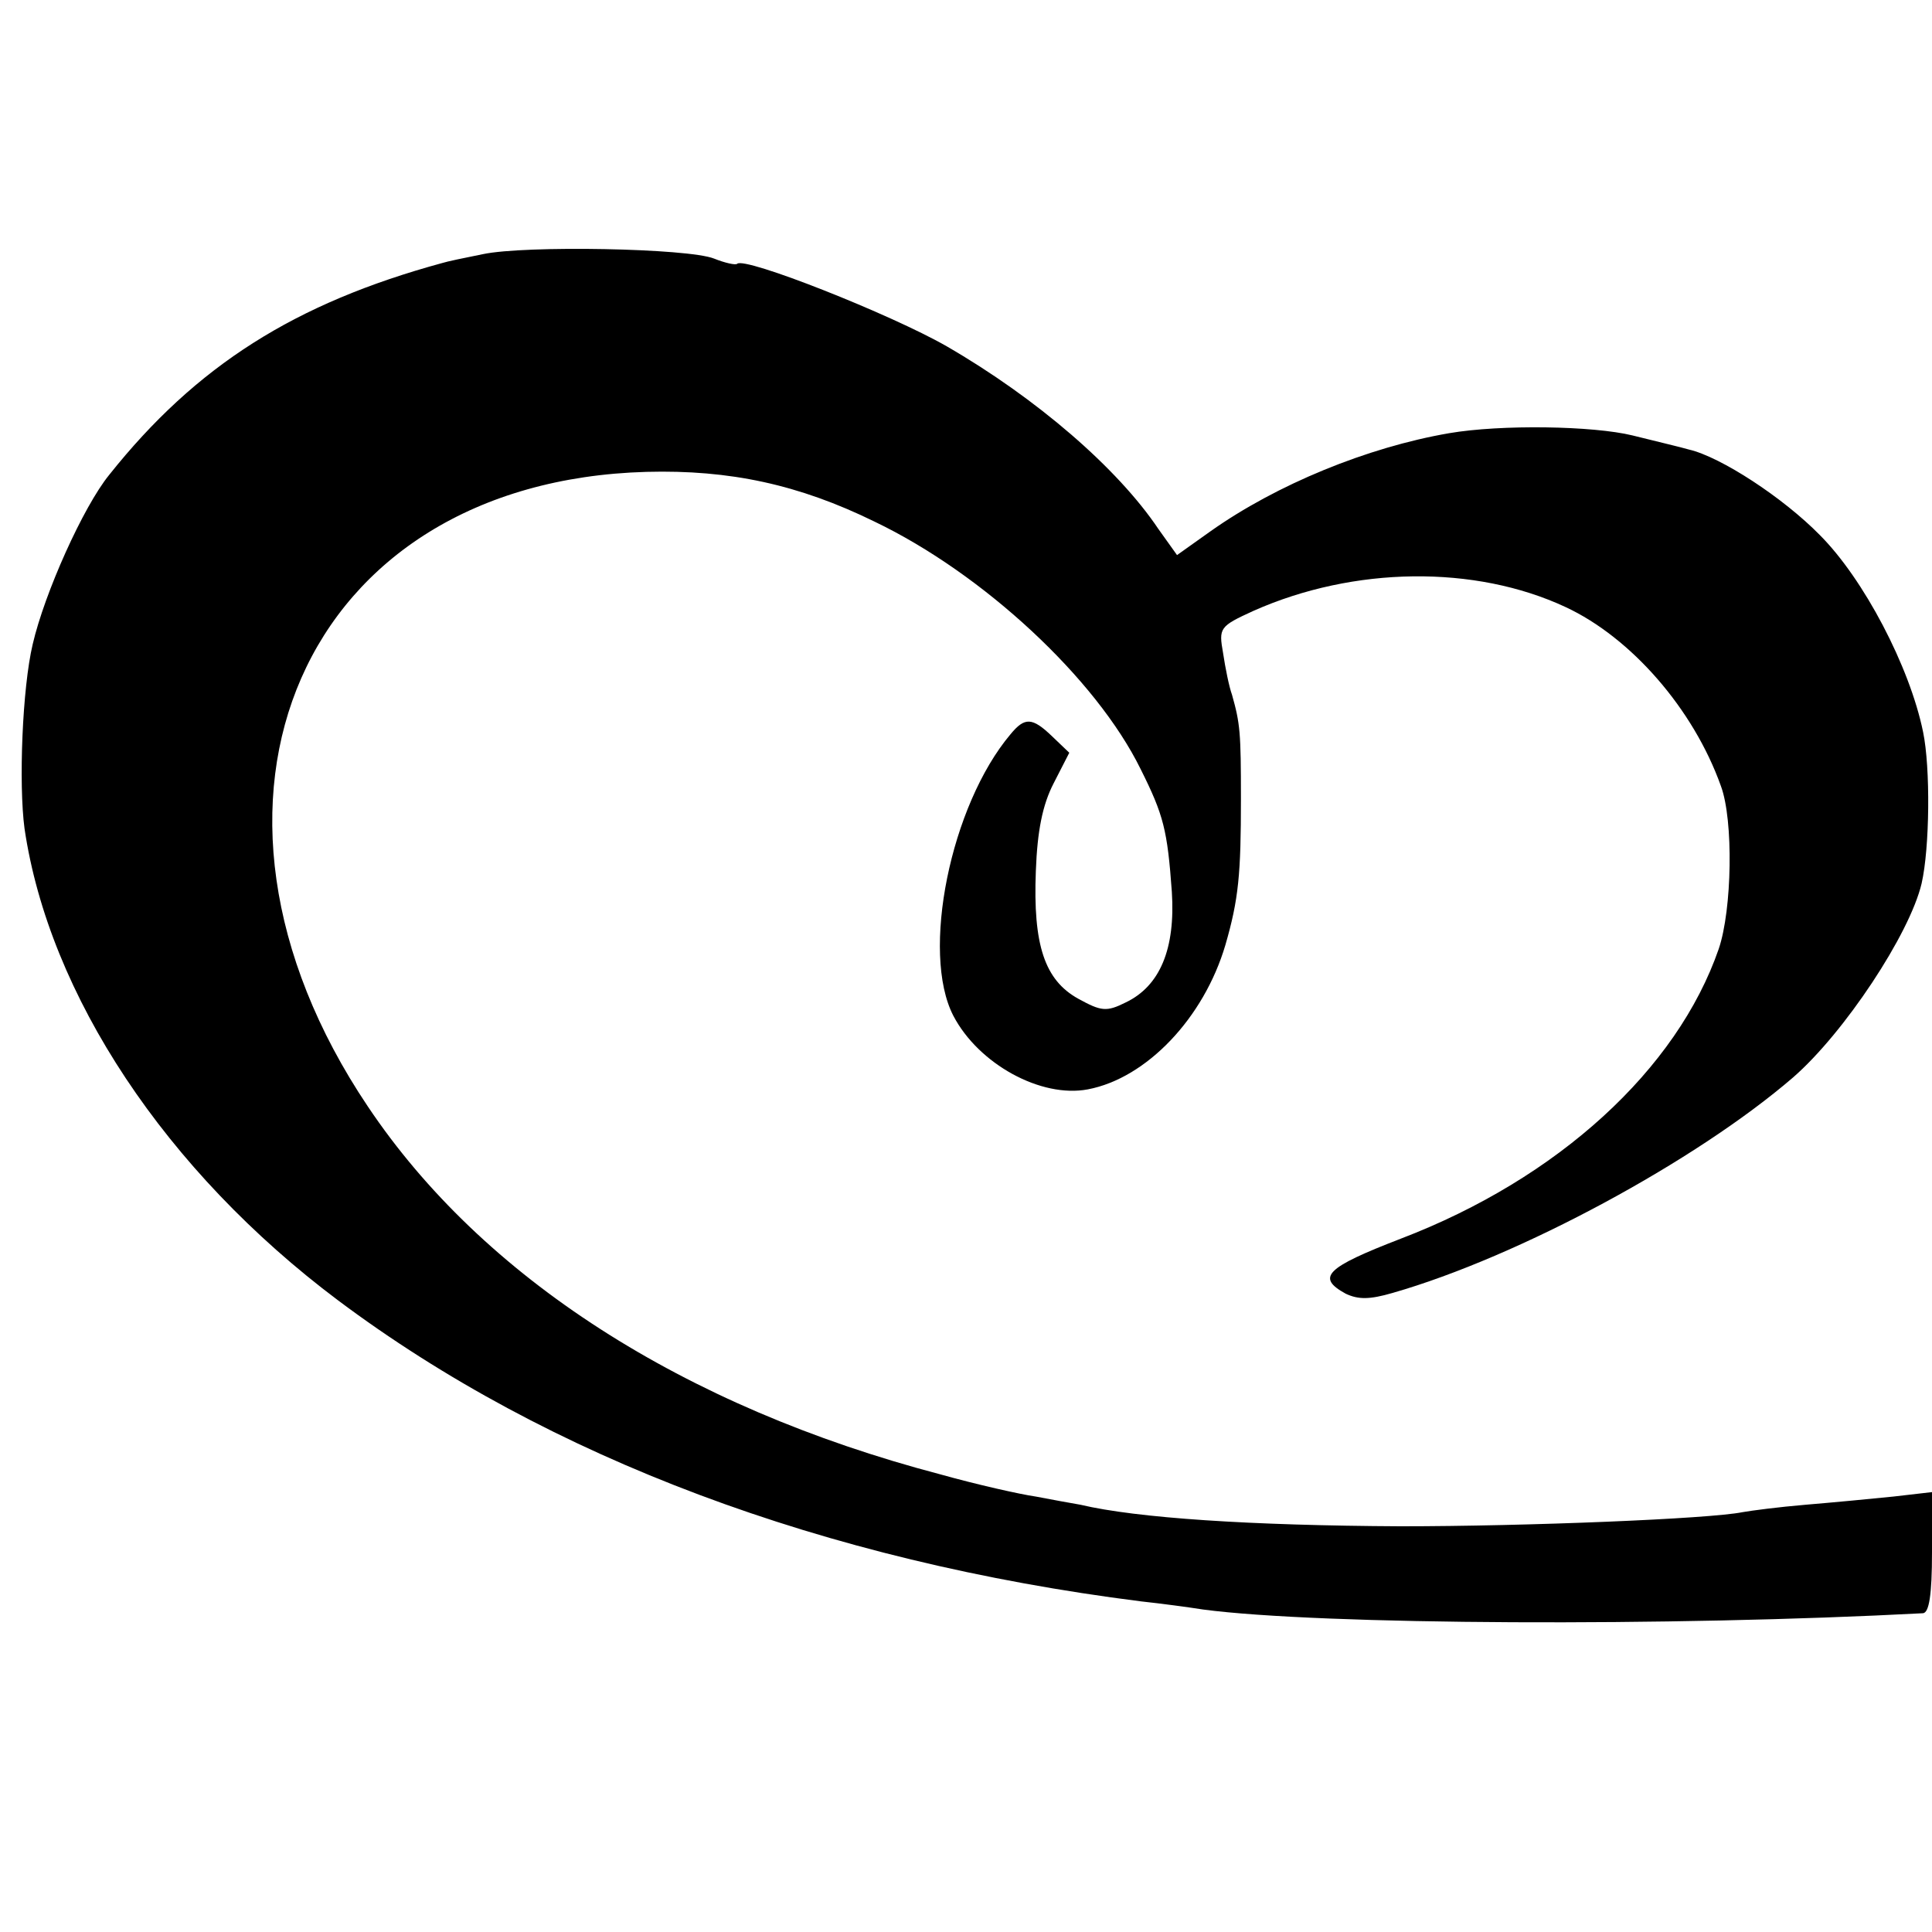 <?xml version="1.0" standalone="no"?>
<!DOCTYPE svg PUBLIC "-//W3C//DTD SVG 20010904//EN"
 "http://www.w3.org/TR/2001/REC-SVG-20010904/DTD/svg10.dtd">
<svg version="1.0" xmlns="http://www.w3.org/2000/svg"
 width="260pt" height="260pt" viewBox="0 0 260 260"
 preserveAspectRatio="xMidYMid meet">
<g transform="translate(0,260) scale(0.1,-0.1)"
fill="#000000" stroke="none">
<path d="M650 2258 c-25 -5 -49 -10 -55 -12 -198 -54 -331 -138 -448 -285 -35
-43 -87 -159 -103 -228 -14 -59 -19 -188 -11 -248 33 -224 190 -461 422 -635
283 -212 654 -351 1080 -405 28 -3 65 -8 84 -11 158 -21 630 -23 969 -5 8 1
12 24 12 82 l0 81 -52 -6 c-29 -3 -82 -8 -118 -11 -36 -3 -74 -8 -85 -10 -44
-9 -290 -19 -460 -19 -202 1 -355 11 -431 29 -12 2 -39 7 -60 11 -21 3 -79 16
-129 30 -346 91 -616 265 -770 495 -276 411 -88 841 375 854 112 3 205 -17
307 -67 146 -70 298 -211 358 -333 31 -62 36 -82 42 -165 5 -77 -16 -127 -62
-149 -26 -13 -33 -12 -64 5 -45 25 -61 72 -57 172 2 54 9 89 24 118 l21 41
-23 22 c-27 26 -37 26 -56 3 -81 -96 -121 -294 -77 -379 34 -65 118 -111 181
-99 79 15 156 96 185 194 18 62 21 96 21 197 0 89 -1 101 -12 140 -4 11 -9 36
-12 56 -6 34 -5 36 41 57 135 60 298 62 420 5 88 -41 172 -137 209 -241 17
-46 15 -166 -3 -219 -56 -162 -216 -309 -428 -390 -101 -39 -114 -52 -74 -74
17 -8 32 -8 63 1 171 49 409 178 539 290 69 60 157 193 173 261 11 48 12 156
2 204 -18 88 -80 206 -139 265 -49 50 -133 105 -176 115 -10 3 -44 11 -76 19
-53 13 -177 15 -247 3 -110 -19 -232 -69 -321 -132 l-45 -32 -25 35 c-55 82
-164 176 -285 246 -75 43 -272 121 -282 111 -2 -2 -16 1 -31 7 -35 14 -254 18
-311 6z"/>
</g>
</svg>
